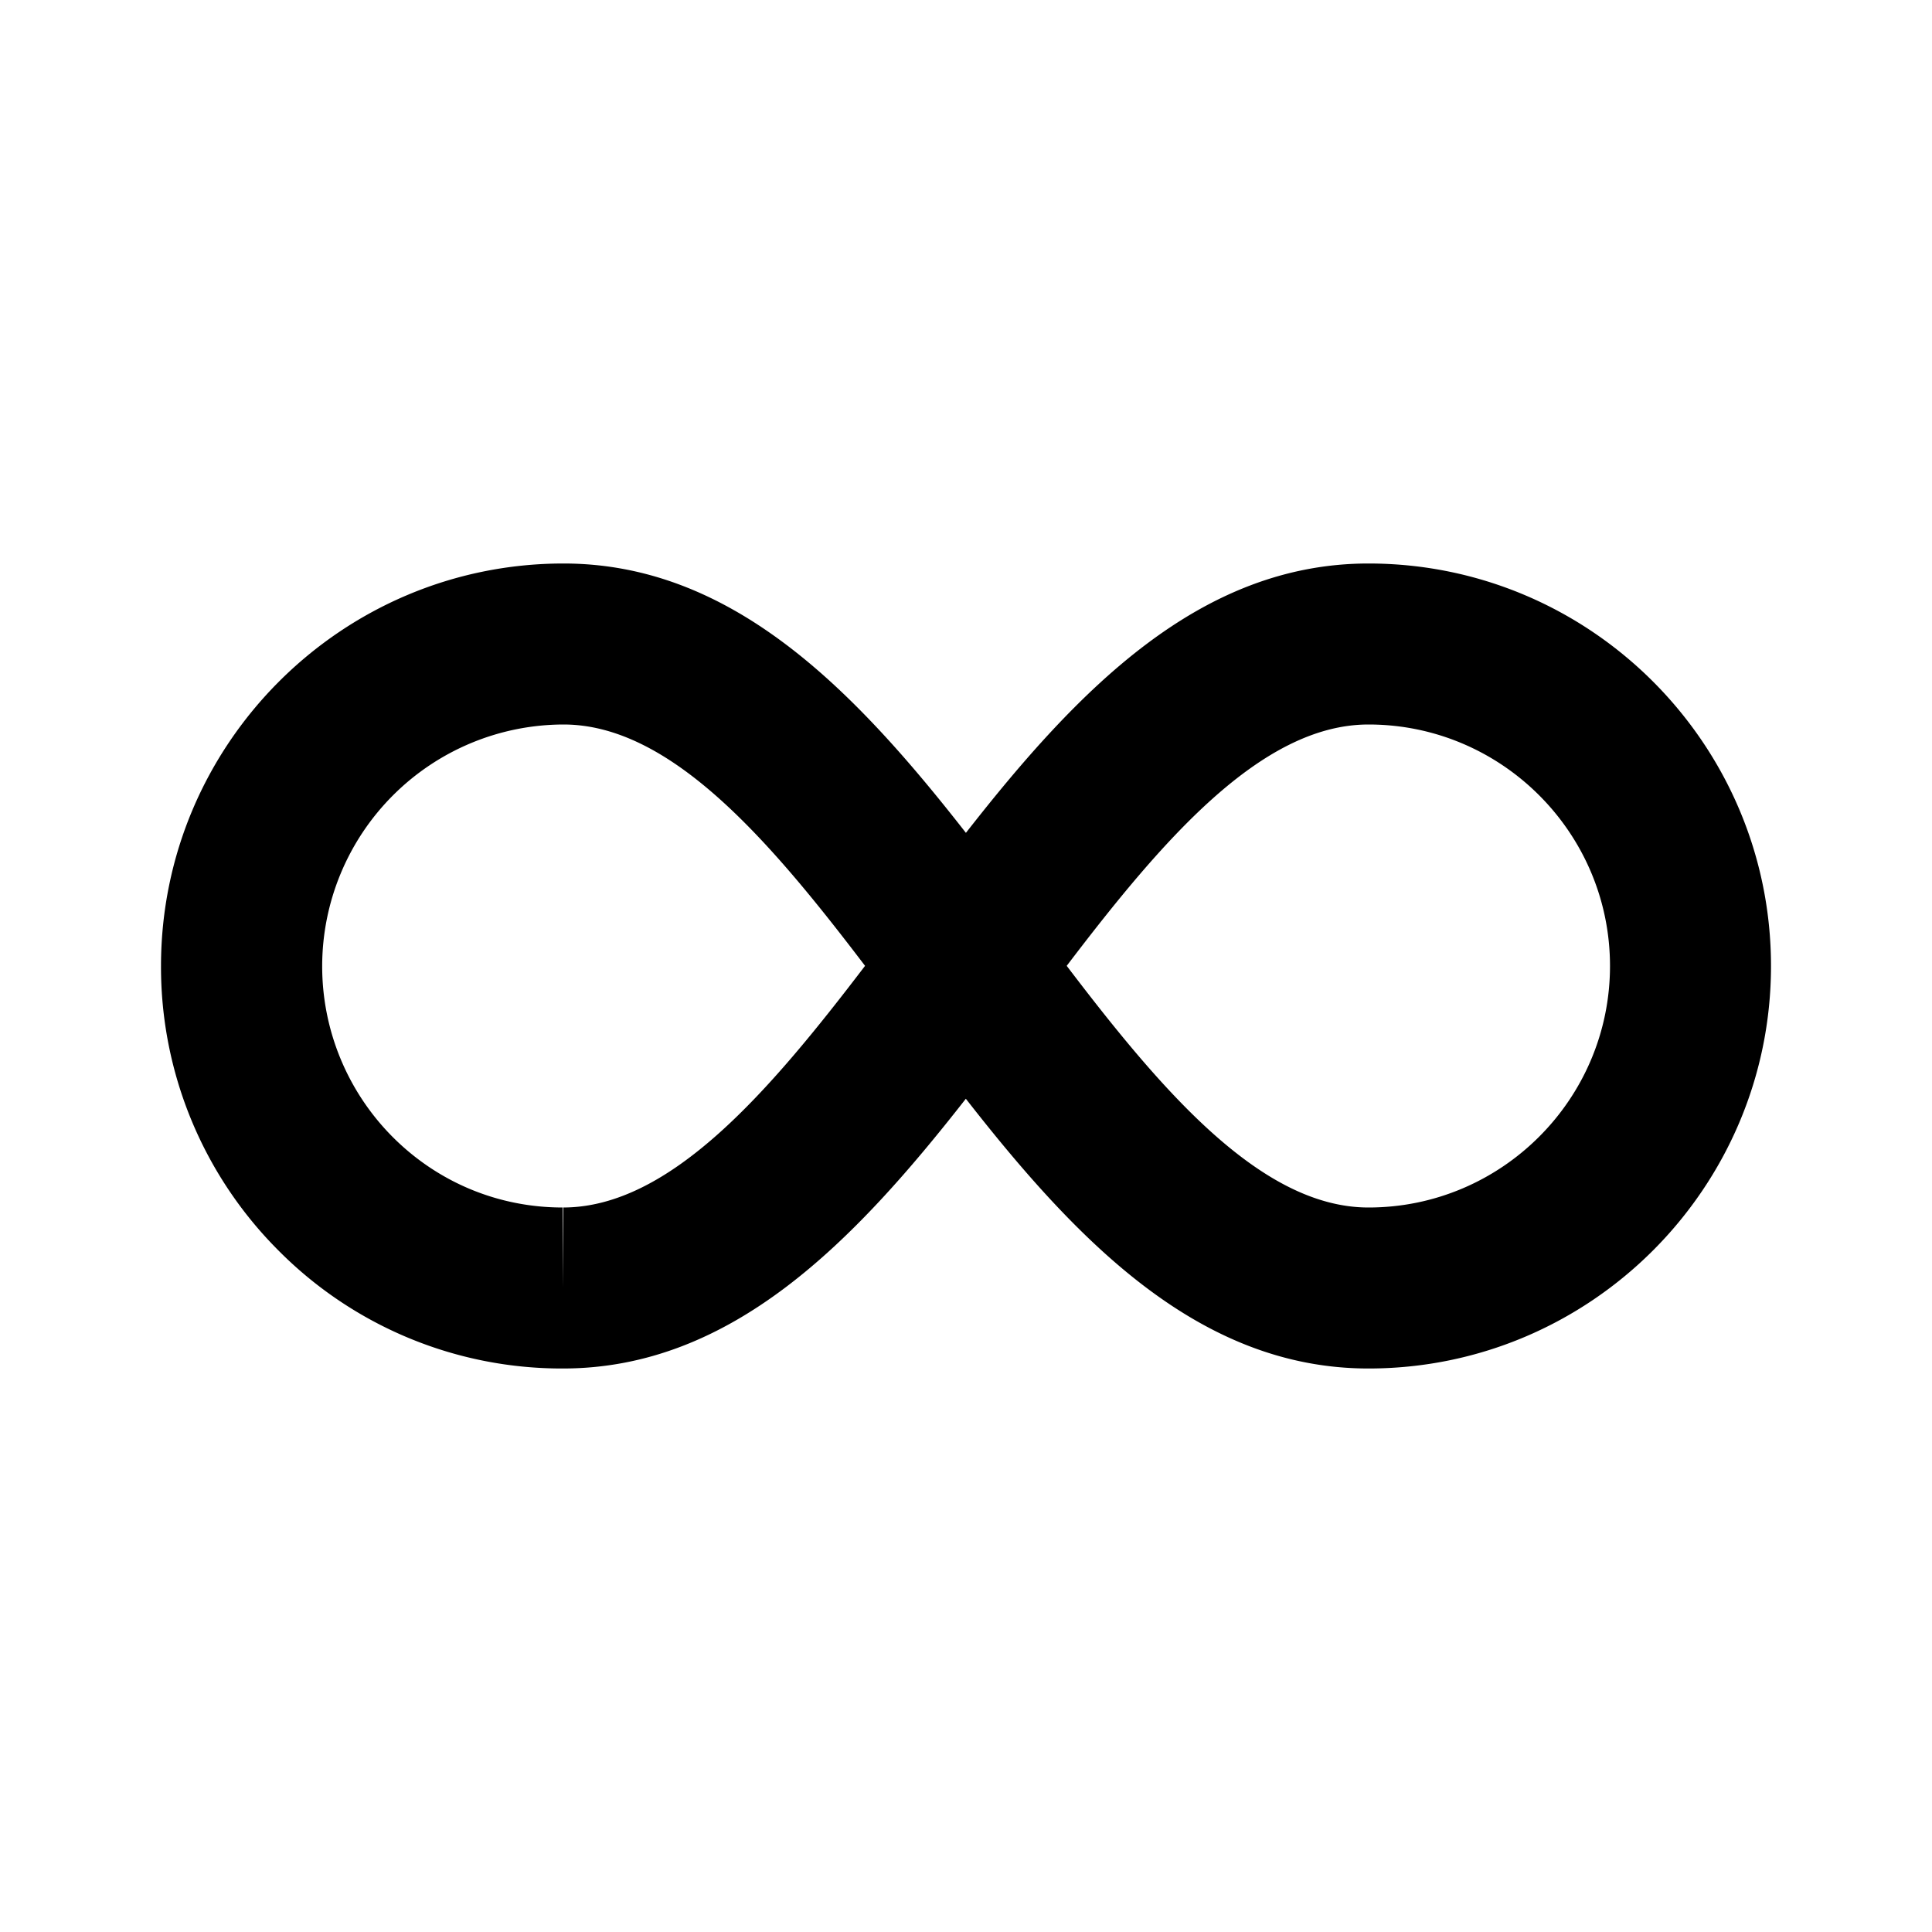 <?xml version="1.0" encoding="utf-8"?><!-- Uploaded to: SVG Repo, www.svgrepo.com, Generator: SVG Repo Mixer Tools -->
<svg fill="#000000" width="800px" height="800px" viewBox="0 0 24 24" xmlns="http://www.w3.org/2000/svg"><path d="M17 7c-2.094 0-3.611 1.567-5.001 3.346C10.609 8.567 9.093 7 7 7c-2.757 0-5 2.243-5 5a4.98 4.98 0 0 0 1.459 3.534A4.956 4.956 0 0 0 6.99 17h.012c2.089-.005 3.605-1.572 4.996-3.351C13.389 15.431 14.906 17 17 17c2.757 0 5-2.243 5-5s-2.243-5-5-5zM6.998 15l-.008 1v-1c-.799 0-1.55-.312-2.114-.878A3.004 3.004 0 0 1 7 9c1.33 0 2.56 1.438 3.746 2.998C9.558 13.557 8.328 14.997 6.998 15zM17 15c-1.33 0-2.561-1.44-3.749-3.002C14.438 10.438 15.668 9 17 9c1.654 0 3 1.346 3 3s-1.346 3-3 3z"/></svg>